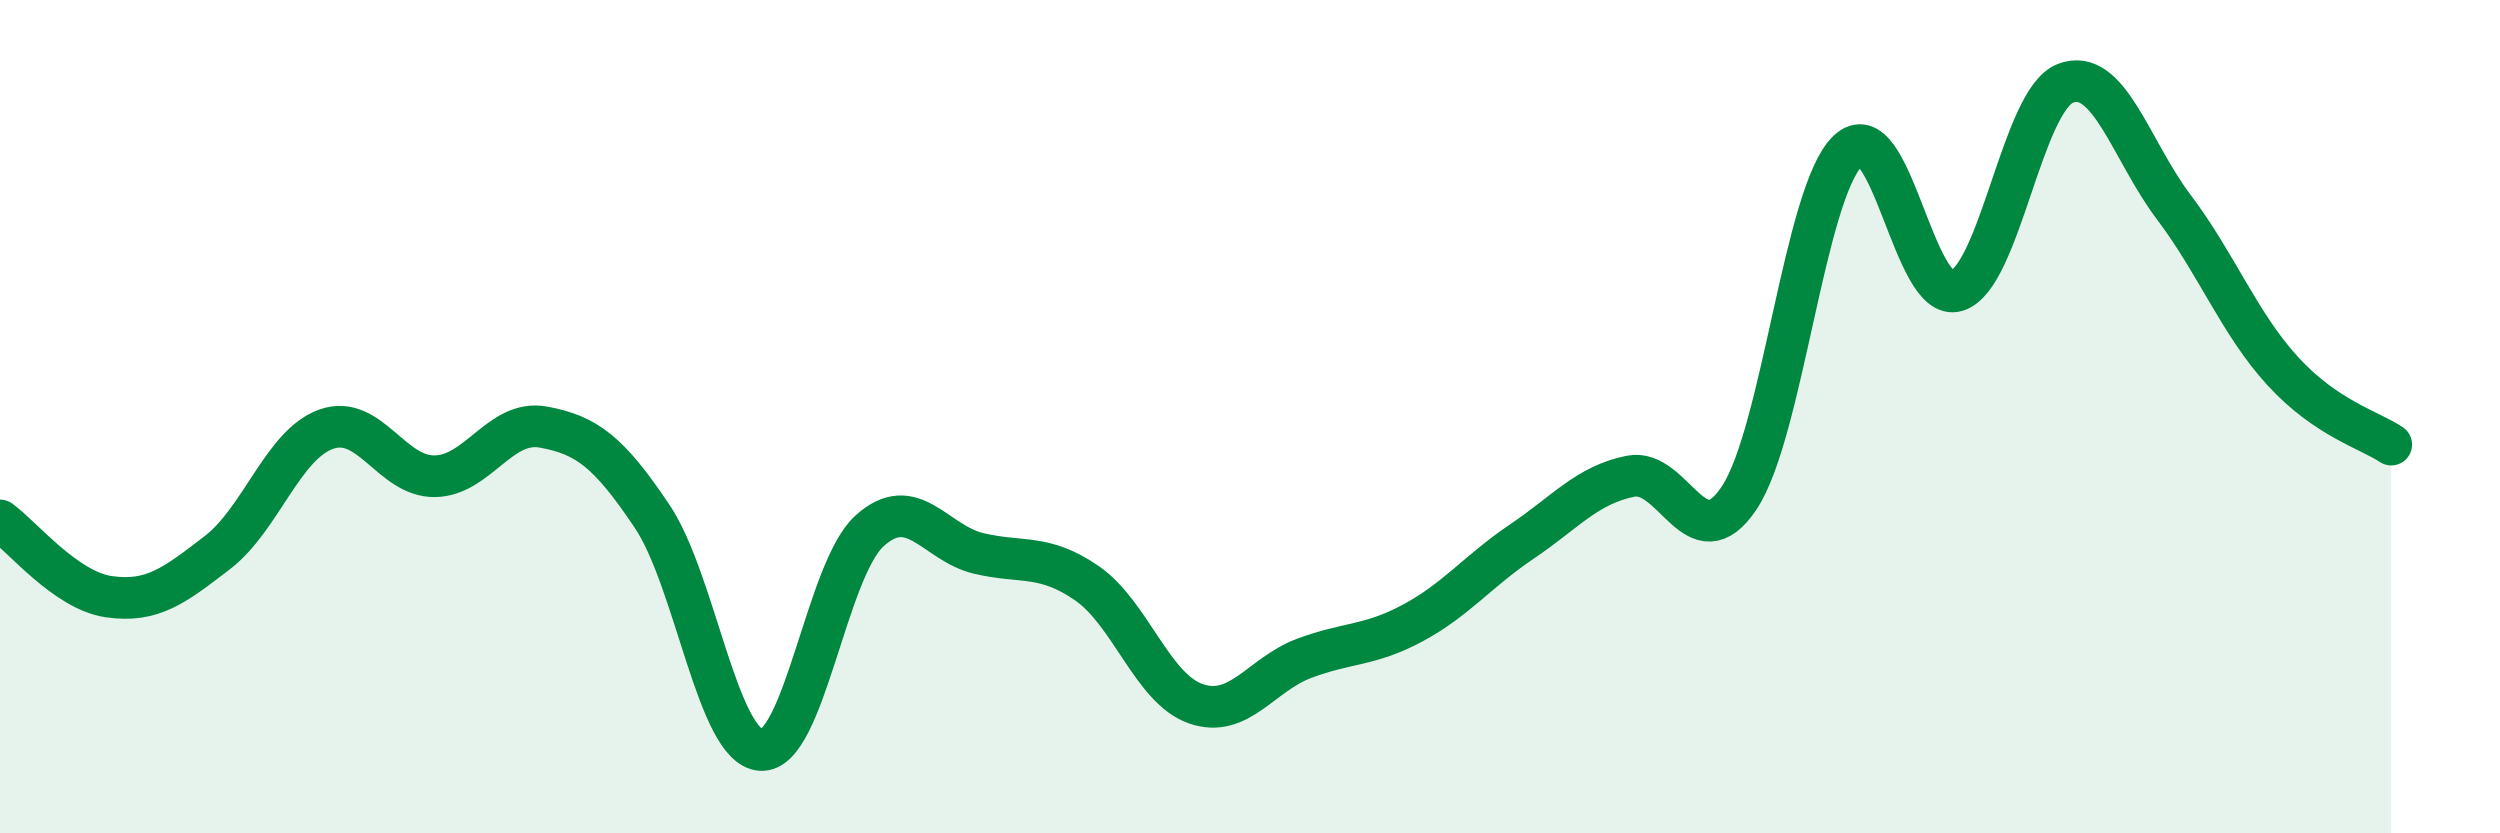 
    <svg width="60" height="20" viewBox="0 0 60 20" xmlns="http://www.w3.org/2000/svg">
      <path
        d="M 0,12.49 C 0.52,12.86 1.57,14.17 2.61,14.32 C 3.65,14.47 4.18,14.06 5.22,13.26 C 6.26,12.46 6.79,10.67 7.83,10.3 C 8.87,9.93 9.39,11.44 10.43,11.43 C 11.47,11.42 12,10.06 13.04,10.25 C 14.08,10.44 14.61,10.84 15.65,12.39 C 16.69,13.94 17.22,17.93 18.26,18 C 19.3,18.07 19.83,13.68 20.87,12.74 C 21.91,11.8 22.44,13.03 23.48,13.28 C 24.52,13.53 25.05,13.28 26.09,14 C 27.13,14.72 27.66,16.53 28.7,16.89 C 29.74,17.25 30.26,16.19 31.3,15.8 C 32.34,15.41 32.87,15.51 33.91,14.95 C 34.95,14.39 35.48,13.7 36.52,13 C 37.56,12.3 38.09,11.64 39.13,11.43 C 40.17,11.22 40.7,13.51 41.74,11.95 C 42.78,10.39 43.31,4.61 44.35,3.62 C 45.39,2.63 45.92,7.3 46.96,6.98 C 48,6.66 48.53,2.4 49.57,2 C 50.61,1.6 51.13,3.59 52.17,4.97 C 53.21,6.35 53.74,7.76 54.78,8.9 C 55.82,10.04 56.87,10.32 57.39,10.67L57.39 20L0 20Z"
        fill="#008740"
        opacity="0.1"
        stroke-linecap="round"
        stroke-linejoin="round"
      />
      <path
        d="M 0,12.49 C 0.52,12.86 1.57,14.17 2.61,14.32 C 3.65,14.47 4.18,14.06 5.22,13.26 C 6.26,12.46 6.79,10.67 7.83,10.3 C 8.87,9.93 9.39,11.44 10.43,11.43 C 11.47,11.42 12,10.06 13.04,10.25 C 14.08,10.44 14.61,10.84 15.65,12.39 C 16.69,13.94 17.22,17.93 18.26,18 C 19.3,18.07 19.83,13.68 20.87,12.74 C 21.91,11.8 22.44,13.03 23.48,13.28 C 24.52,13.53 25.05,13.28 26.09,14 C 27.13,14.72 27.66,16.53 28.7,16.89 C 29.74,17.25 30.26,16.19 31.3,15.8 C 32.34,15.41 32.87,15.51 33.91,14.95 C 34.95,14.39 35.48,13.7 36.52,13 C 37.56,12.3 38.09,11.64 39.13,11.43 C 40.17,11.22 40.7,13.51 41.74,11.95 C 42.78,10.39 43.31,4.61 44.35,3.62 C 45.39,2.63 45.92,7.3 46.96,6.98 C 48,6.66 48.53,2.4 49.57,2 C 50.61,1.6 51.13,3.59 52.17,4.97 C 53.21,6.35 53.74,7.76 54.78,8.9 C 55.82,10.04 56.87,10.32 57.39,10.67"
        stroke="#008740"
        stroke-width="1"
        fill="none"
        stroke-linecap="round"
        stroke-linejoin="round"
      />
    </svg>
  